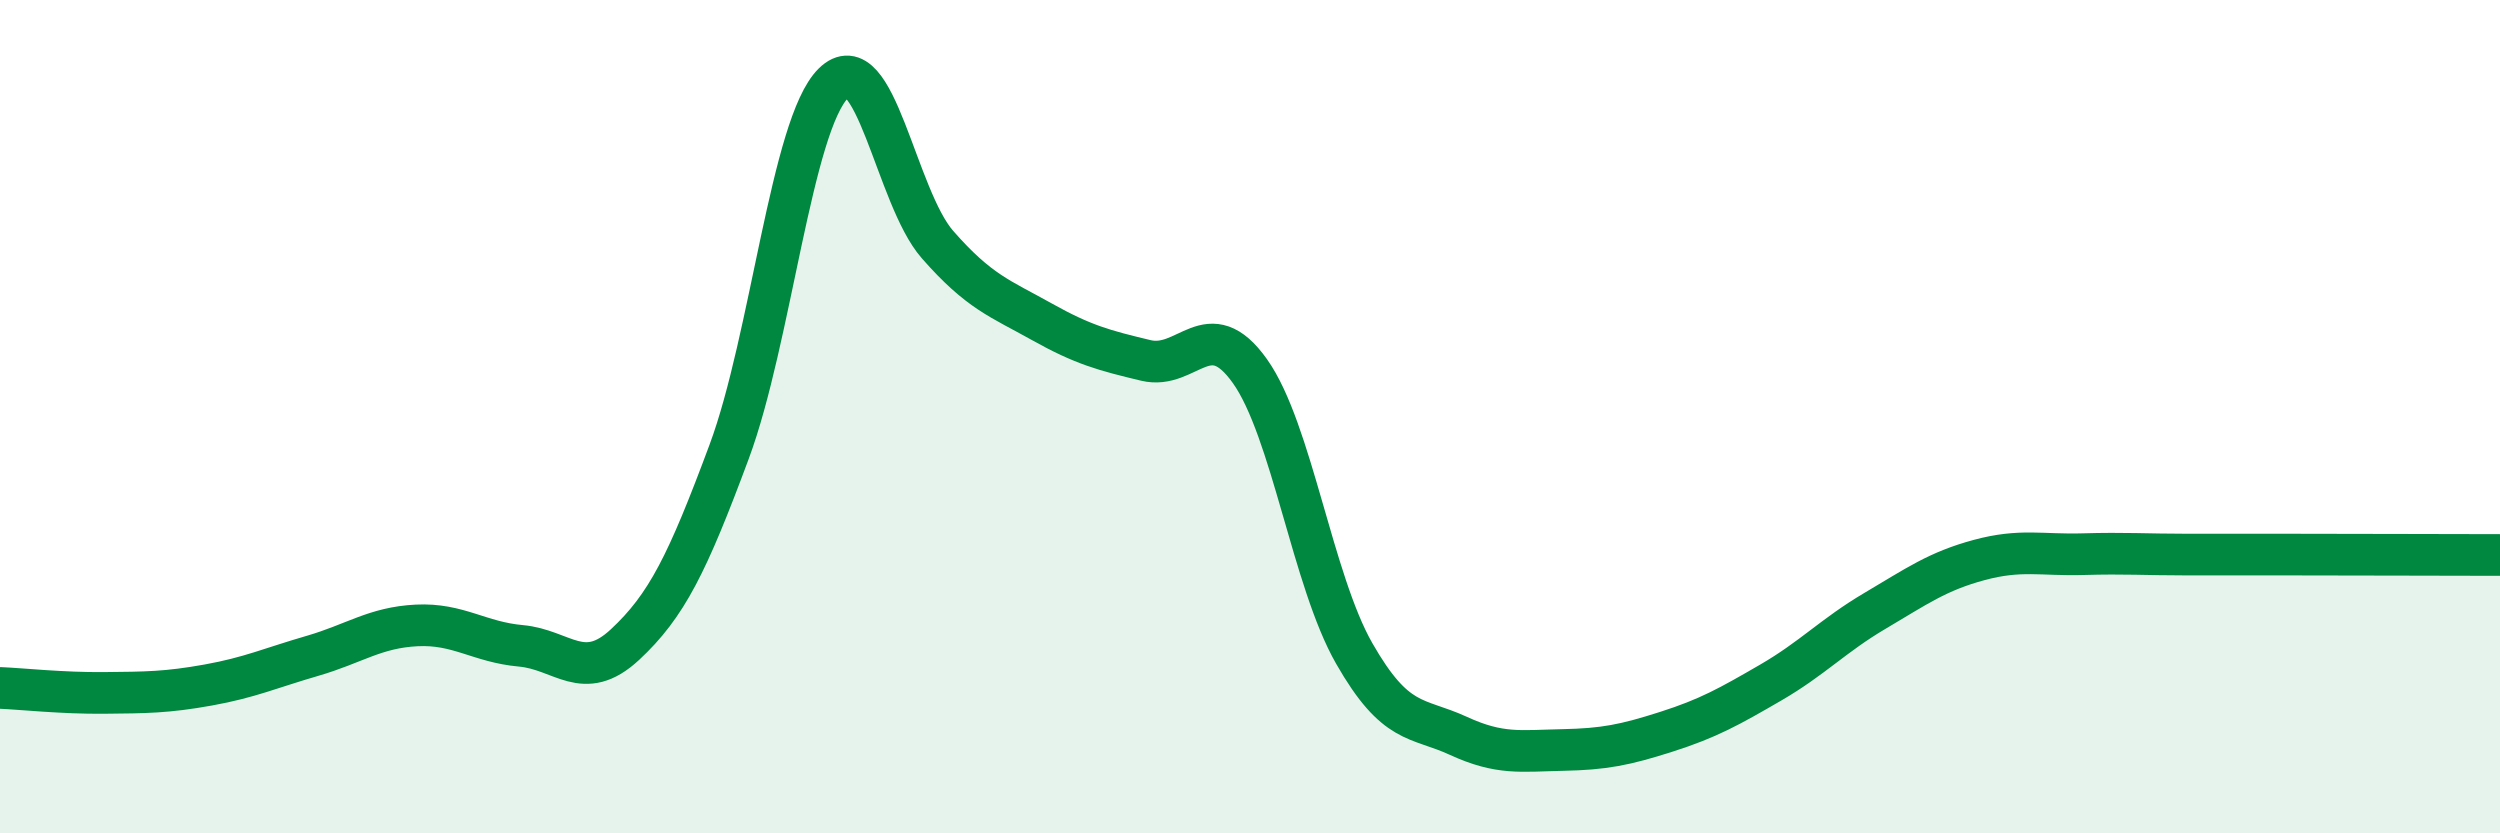 
    <svg width="60" height="20" viewBox="0 0 60 20" xmlns="http://www.w3.org/2000/svg">
      <path
        d="M 0,16.51 C 0.5,16.53 1.5,16.64 2.5,16.63 C 3.5,16.62 4,16.62 5,16.44 C 6,16.26 6.5,16.03 7.5,15.74 C 8.5,15.45 9,15.06 10,15.01 C 11,14.96 11.5,15.41 12.5,15.5 C 13.5,15.59 14,16.4 15,15.47 C 16,14.54 16.5,13.53 17.5,10.84 C 18.5,8.15 19,2.99 20,2 C 21,1.01 21.5,4.73 22.5,5.87 C 23.5,7.01 24,7.16 25,7.72 C 26,8.28 26.5,8.41 27.5,8.65 C 28.5,8.89 29,7.5 30,8.91 C 31,10.32 31.5,13.93 32.5,15.68 C 33.5,17.43 34,17.2 35,17.66 C 36,18.12 36.5,18.02 37.5,18 C 38.5,17.98 39,17.88 40,17.56 C 41,17.24 41.5,16.96 42.5,16.38 C 43.5,15.8 44,15.25 45,14.66 C 46,14.07 46.5,13.71 47.5,13.44 C 48.5,13.17 49,13.33 50,13.3 C 51,13.27 51.5,13.31 52.5,13.31 C 53.5,13.31 53.5,13.31 55,13.31 C 56.5,13.31 59,13.32 60,13.32L60 20L0 20Z"
        fill="#008740"
        opacity="0.1"
        stroke-linecap="round"
        stroke-linejoin="round"
      />
      <path
        d="M 0,16.51 C 0.5,16.53 1.5,16.64 2.5,16.63 C 3.5,16.62 4,16.62 5,16.44 C 6,16.26 6.5,16.03 7.5,15.74 C 8.5,15.45 9,15.06 10,15.01 C 11,14.96 11.5,15.41 12.5,15.5 C 13.5,15.59 14,16.4 15,15.47 C 16,14.54 16.5,13.53 17.5,10.84 C 18.5,8.15 19,2.99 20,2 C 21,1.01 21.5,4.73 22.5,5.87 C 23.5,7.01 24,7.16 25,7.72 C 26,8.28 26.5,8.41 27.5,8.65 C 28.5,8.89 29,7.5 30,8.91 C 31,10.32 31.5,13.93 32.5,15.68 C 33.5,17.43 34,17.2 35,17.66 C 36,18.12 36.5,18.02 37.5,18 C 38.5,17.98 39,17.88 40,17.56 C 41,17.24 41.5,16.96 42.5,16.38 C 43.5,15.8 44,15.25 45,14.66 C 46,14.07 46.5,13.71 47.5,13.44 C 48.5,13.17 49,13.33 50,13.3 C 51,13.27 51.5,13.31 52.5,13.31 C 53.5,13.31 53.5,13.31 55,13.31 C 56.5,13.31 59,13.32 60,13.32"
        stroke="#008740"
        stroke-width="1"
        fill="none"
        stroke-linecap="round"
        stroke-linejoin="round"
      />
    </svg>
  